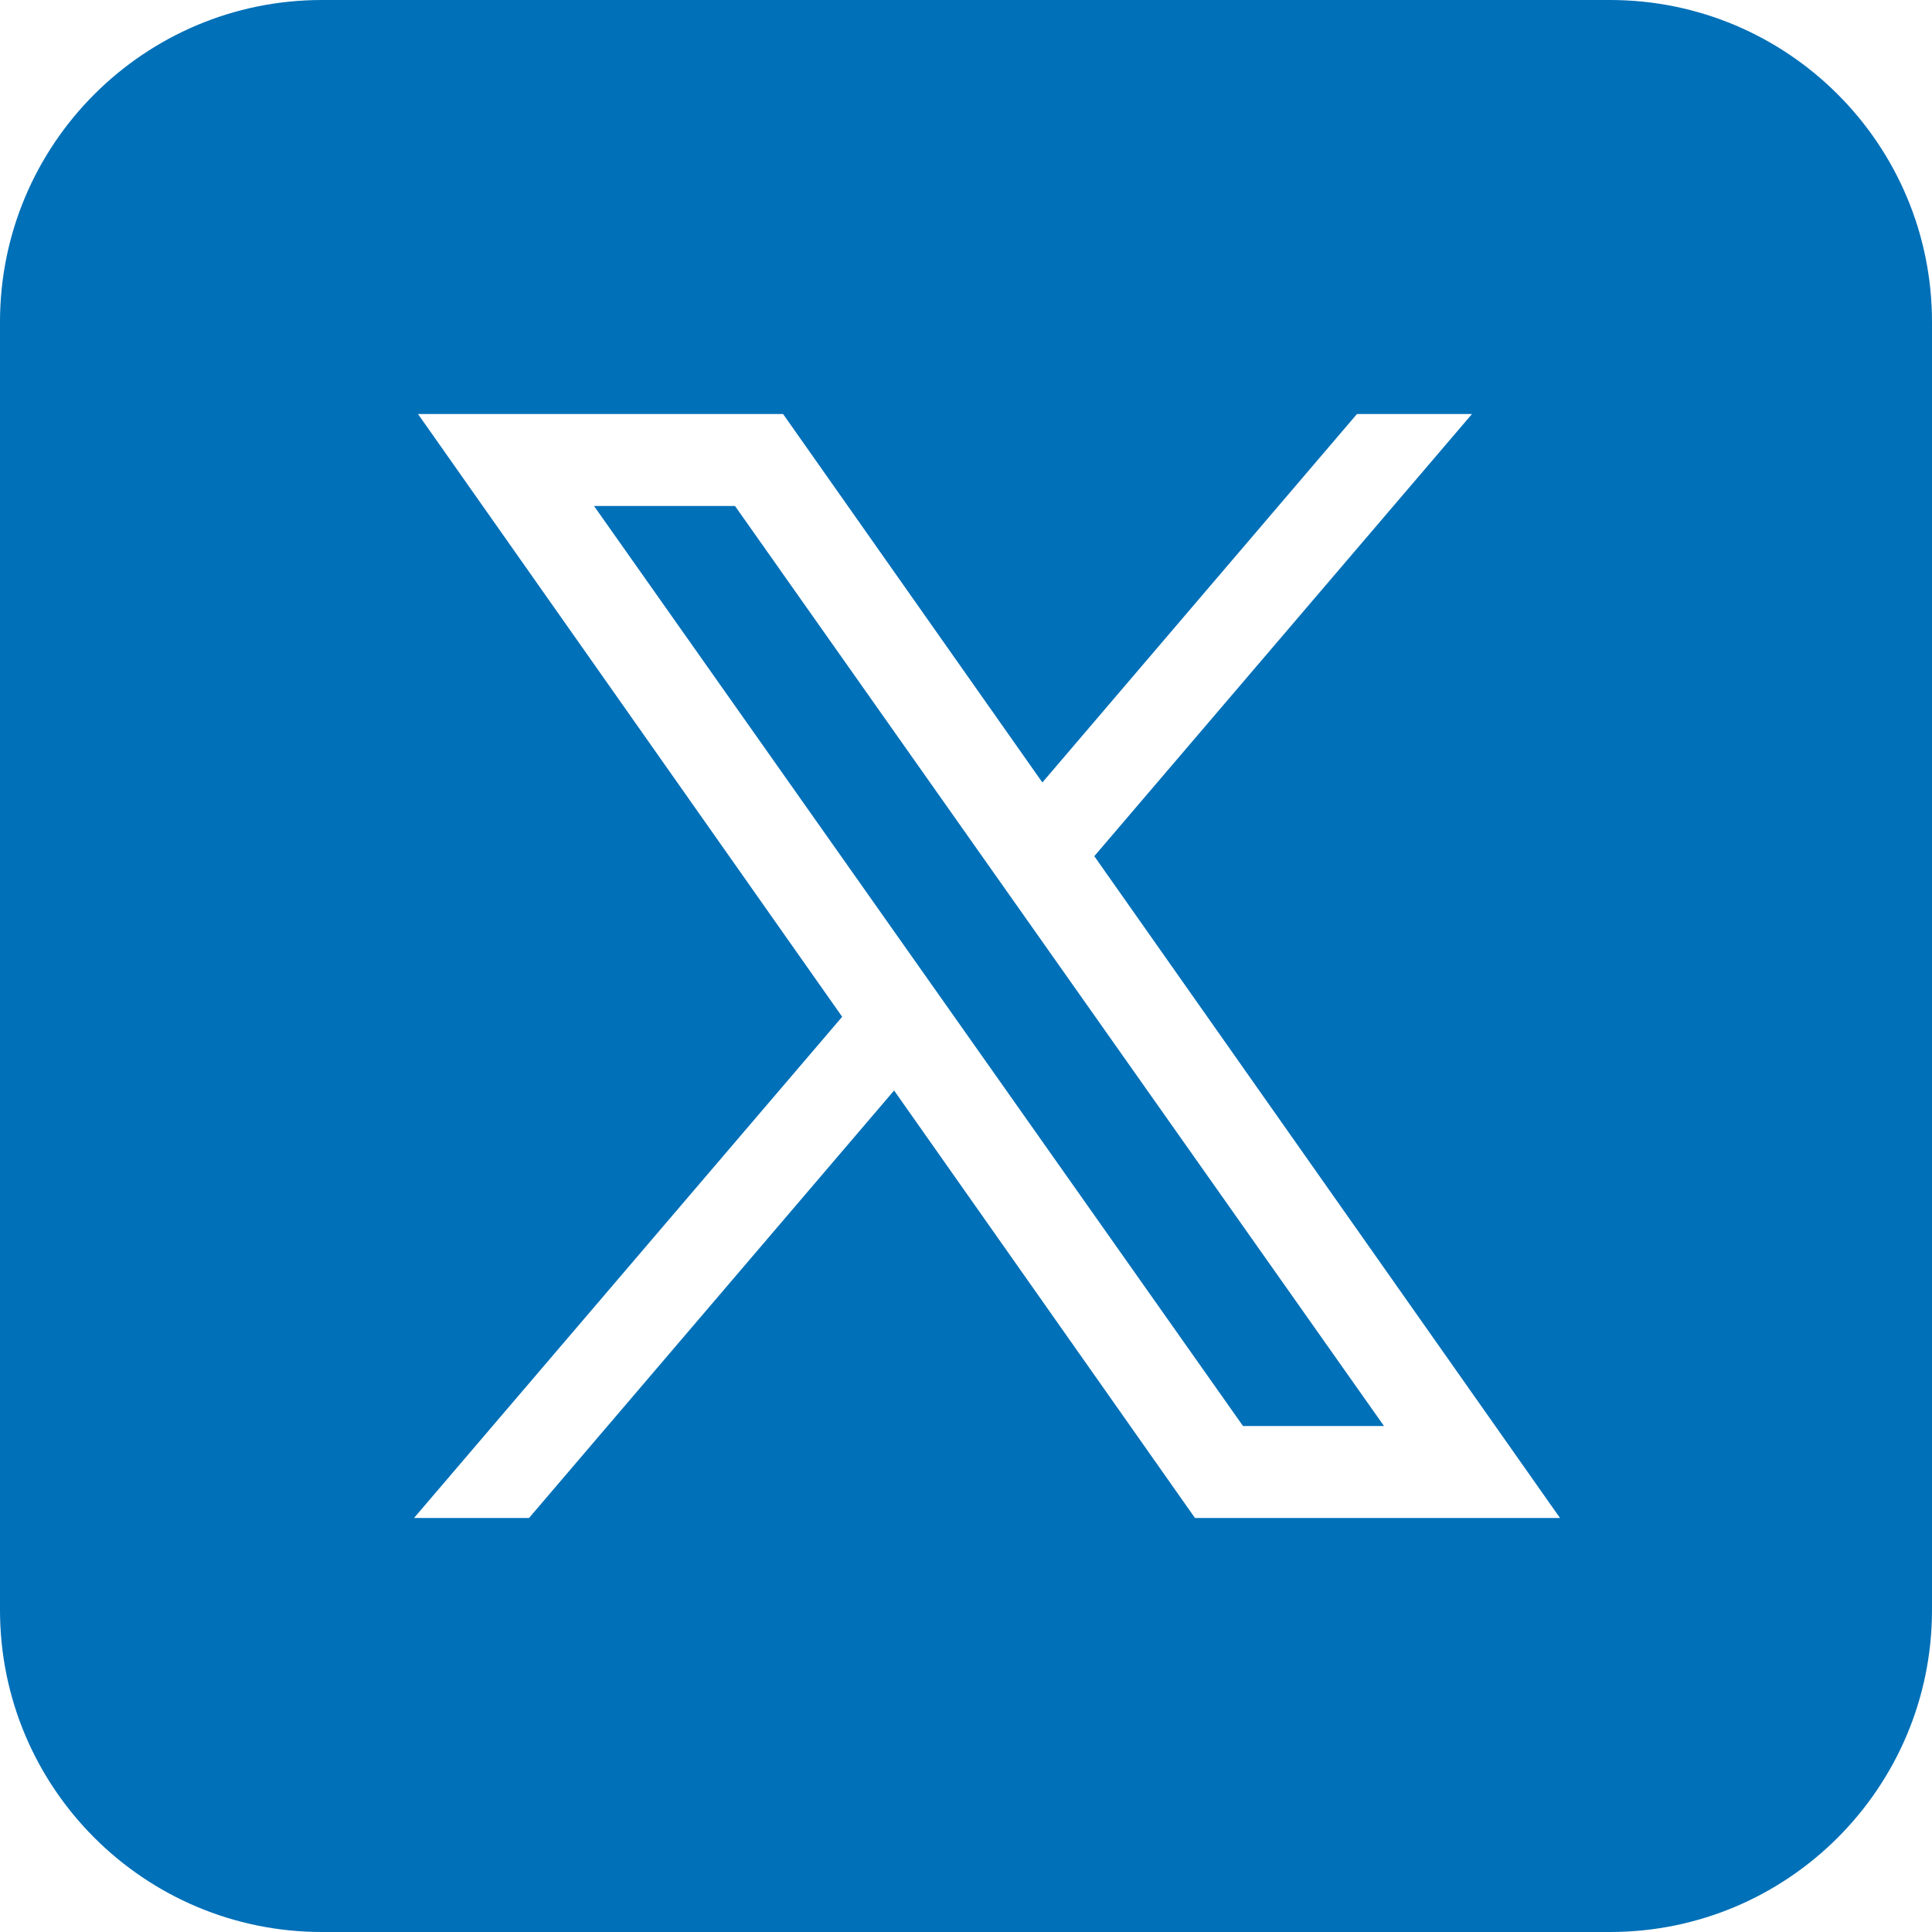 <svg width="32" height="32" viewBox="0 0 32 32" fill="none" xmlns="http://www.w3.org/2000/svg">
<path d="M5.333 0C2.388 0 0 2.388 0 5.333V26.667C0 29.612 2.388 32 5.333 32H26.667C29.612 32 32 29.612 32 26.667V5.333C32 2.388 29.612 0 26.667 0H5.333ZM6.923 6.857H12.97L17.265 12.96L22.476 6.857H24.381L18.125 14.181L25.839 25.143H19.793L14.809 18.062L8.762 25.143H6.857L13.949 16.841L6.923 6.857ZM9.839 8.381L20.588 23.619H22.923L12.174 8.381H9.839Z" fill="#0070B8"/>
</svg>
